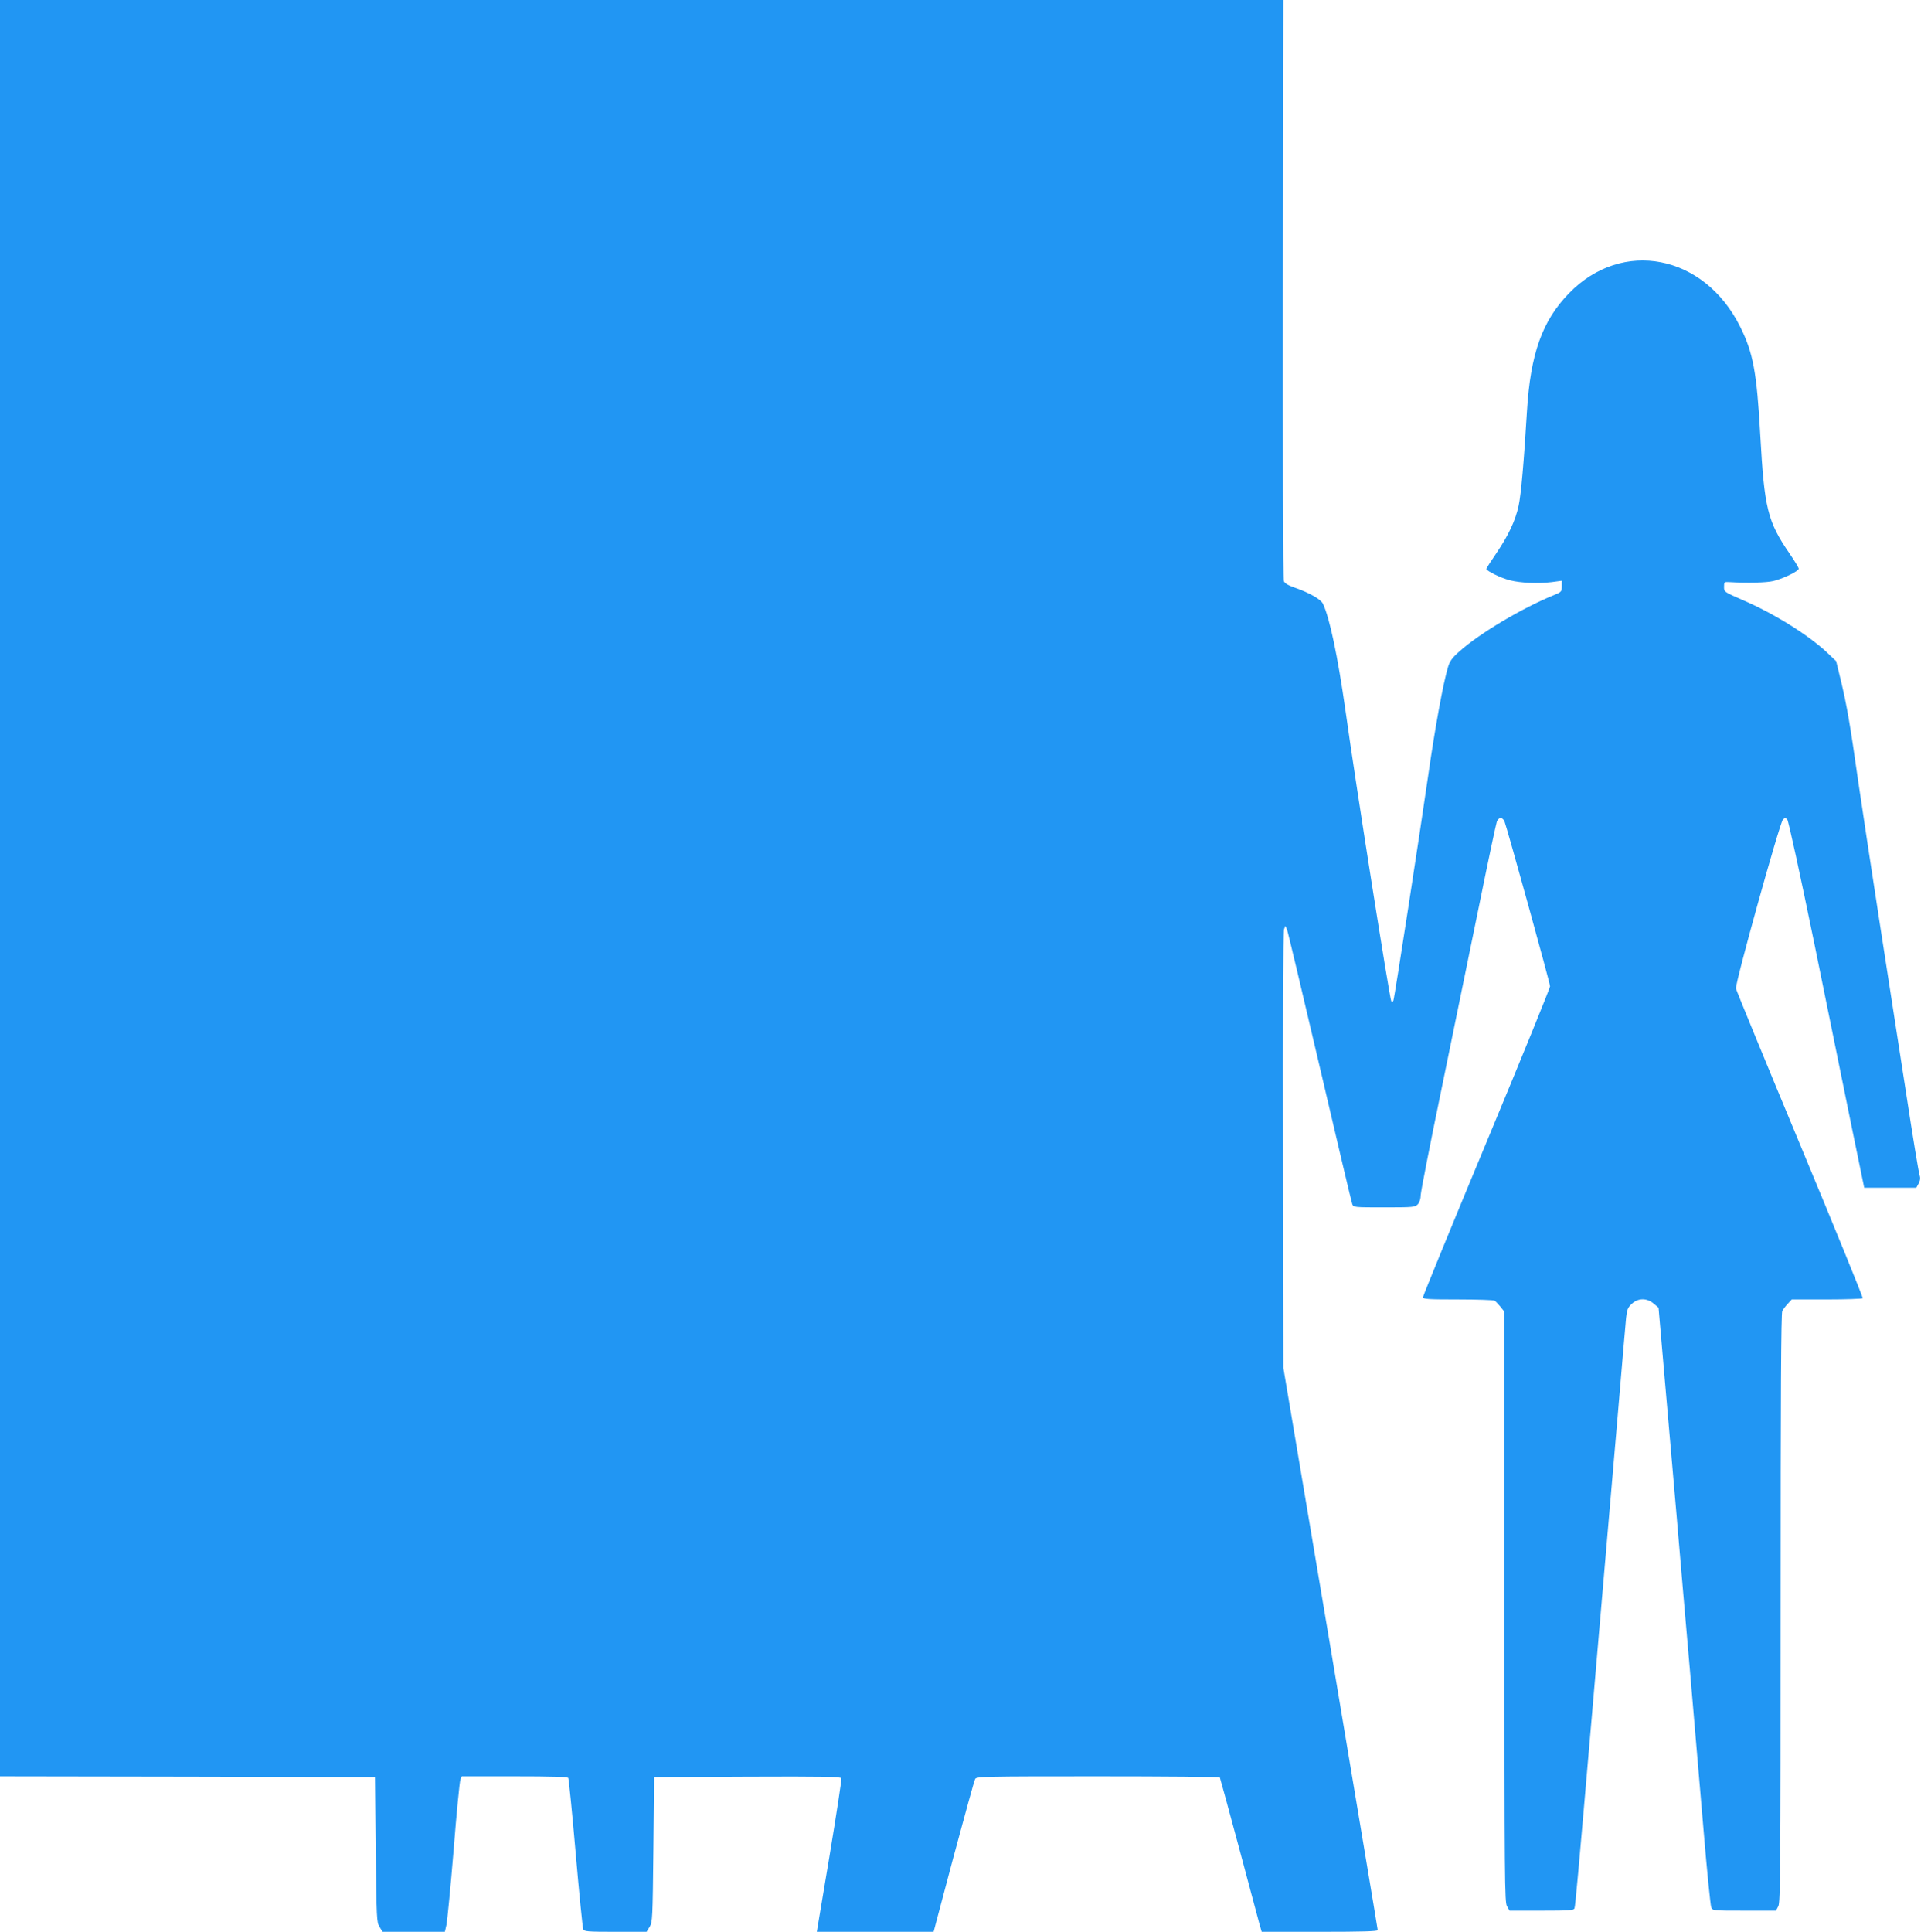 <?xml version="1.0" standalone="no"?>
<!DOCTYPE svg PUBLIC "-//W3C//DTD SVG 20010904//EN"
 "http://www.w3.org/TR/2001/REC-SVG-20010904/DTD/svg10.dtd">
<svg version="1.0" xmlns="http://www.w3.org/2000/svg"
 width="1273pt" height="1280pt" viewBox="0 0 1273 1280"
 preserveAspectRatio="xMidYMid meet">
<g transform="translate(0,1280) scale(0.1,-0.1)"
fill="#2196f3" stroke="none">
<path d="M0 6915 l0 -5885 1243 -2 1242 -3 5 -480 c5 -458 6 -482 25 -512 l20
-33 207 0 206 0 11 48 c5 26 27 247 47 492 19 245 40 455 45 468 l9 22 349 0
c246 0 352 -3 357 -11 3 -6 26 -230 49 -498 23 -267 46 -494 50 -504 6 -15 26
-17 214 -17 l206 0 20 33 c19 30 20 54 25 512 l5 480 618 3 c505 2 618 0 623
-11 2 -7 -33 -239 -79 -515 l-84 -502 387 0 387 0 132 497 c74 274 137 506
143 515 8 17 57 18 813 18 442 0 806 -3 809 -8 2 -4 59 -212 126 -462 67 -250
128 -479 136 -508 l15 -52 385 0 c282 0 384 3 384 11 0 7 -141 847 -312 1868
l-313 1856 -2 1442 c-2 810 1 1452 6 1465 l9 23 11 -25 c6 -14 103 -423 217
-910 114 -487 210 -895 215 -907 8 -23 10 -23 212 -23 193 0 205 1 223 21 11
12 19 36 19 62 1 23 63 341 139 707 75 366 186 908 247 1205 60 297 114 550
119 563 5 12 17 22 25 22 8 0 20 -10 25 -22 16 -39 302 -1072 302 -1093 0 -11
-189 -476 -421 -1033 -232 -557 -421 -1019 -421 -1027 0 -13 35 -15 233 -15
127 0 237 -4 242 -8 6 -4 23 -22 38 -40 l27 -34 0 -1955 c0 -1829 1 -1957 17
-1984 l17 -29 212 0 c187 0 213 2 218 16 6 16 24 218 116 1284 22 261 59 680
80 930 22 250 62 721 90 1045 27 325 53 618 56 653 6 54 11 68 38 93 42 39 98
40 144 2 l33 -28 39 -450 c22 -247 57 -661 80 -920 22 -258 62 -729 90 -1045
27 -316 67 -791 90 -1055 22 -264 45 -490 50 -502 9 -23 11 -23 220 -23 l209
0 16 30 c13 26 15 250 15 1975 0 1419 3 1952 11 1968 6 12 23 34 37 49 l26 28
232 0 c128 0 235 4 238 8 3 5 -184 463 -415 1018 -231 555 -422 1020 -425
1034 -7 31 290 1098 311 1119 13 13 17 13 29 1 8 -9 82 -348 181 -830 91 -448
203 -994 247 -1212 l82 -398 173 0 172 0 16 29 c11 22 12 37 5 58 -5 15 -44
249 -85 518 -42 270 -121 780 -176 1134 -55 355 -120 784 -145 955 -53 375
-75 501 -115 668 l-31 127 -62 59 c-126 117 -350 257 -557 346 -123 54 -124
54 -124 87 0 33 2 34 35 32 120 -7 245 -4 291 7 65 15 169 66 169 82 0 6 -27
51 -60 99 -147 214 -168 300 -195 789 -23 413 -47 543 -133 715 -238 479 -782
586 -1135 221 -177 -182 -255 -401 -278 -781 -20 -334 -39 -550 -55 -625 -21
-98 -67 -197 -148 -316 -36 -53 -66 -99 -66 -103 0 -14 97 -61 156 -76 72 -18
186 -23 277 -12 l67 9 0 -37 c0 -35 -3 -38 -52 -58 -212 -86 -496 -256 -625
-372 -51 -45 -66 -66 -78 -108 -31 -103 -85 -398 -130 -712 -55 -382 -223
-1474 -231 -1494 -3 -9 -8 -11 -14 -5 -10 10 -238 1454 -304 1929 -51 357
-104 610 -149 705 -14 29 -91 73 -186 106 -45 16 -68 29 -73 44 -5 12 -7 883
-6 1936 l3 1914 -4252 0 -4253 0 0 -5885z"/>
</g>
</svg>
